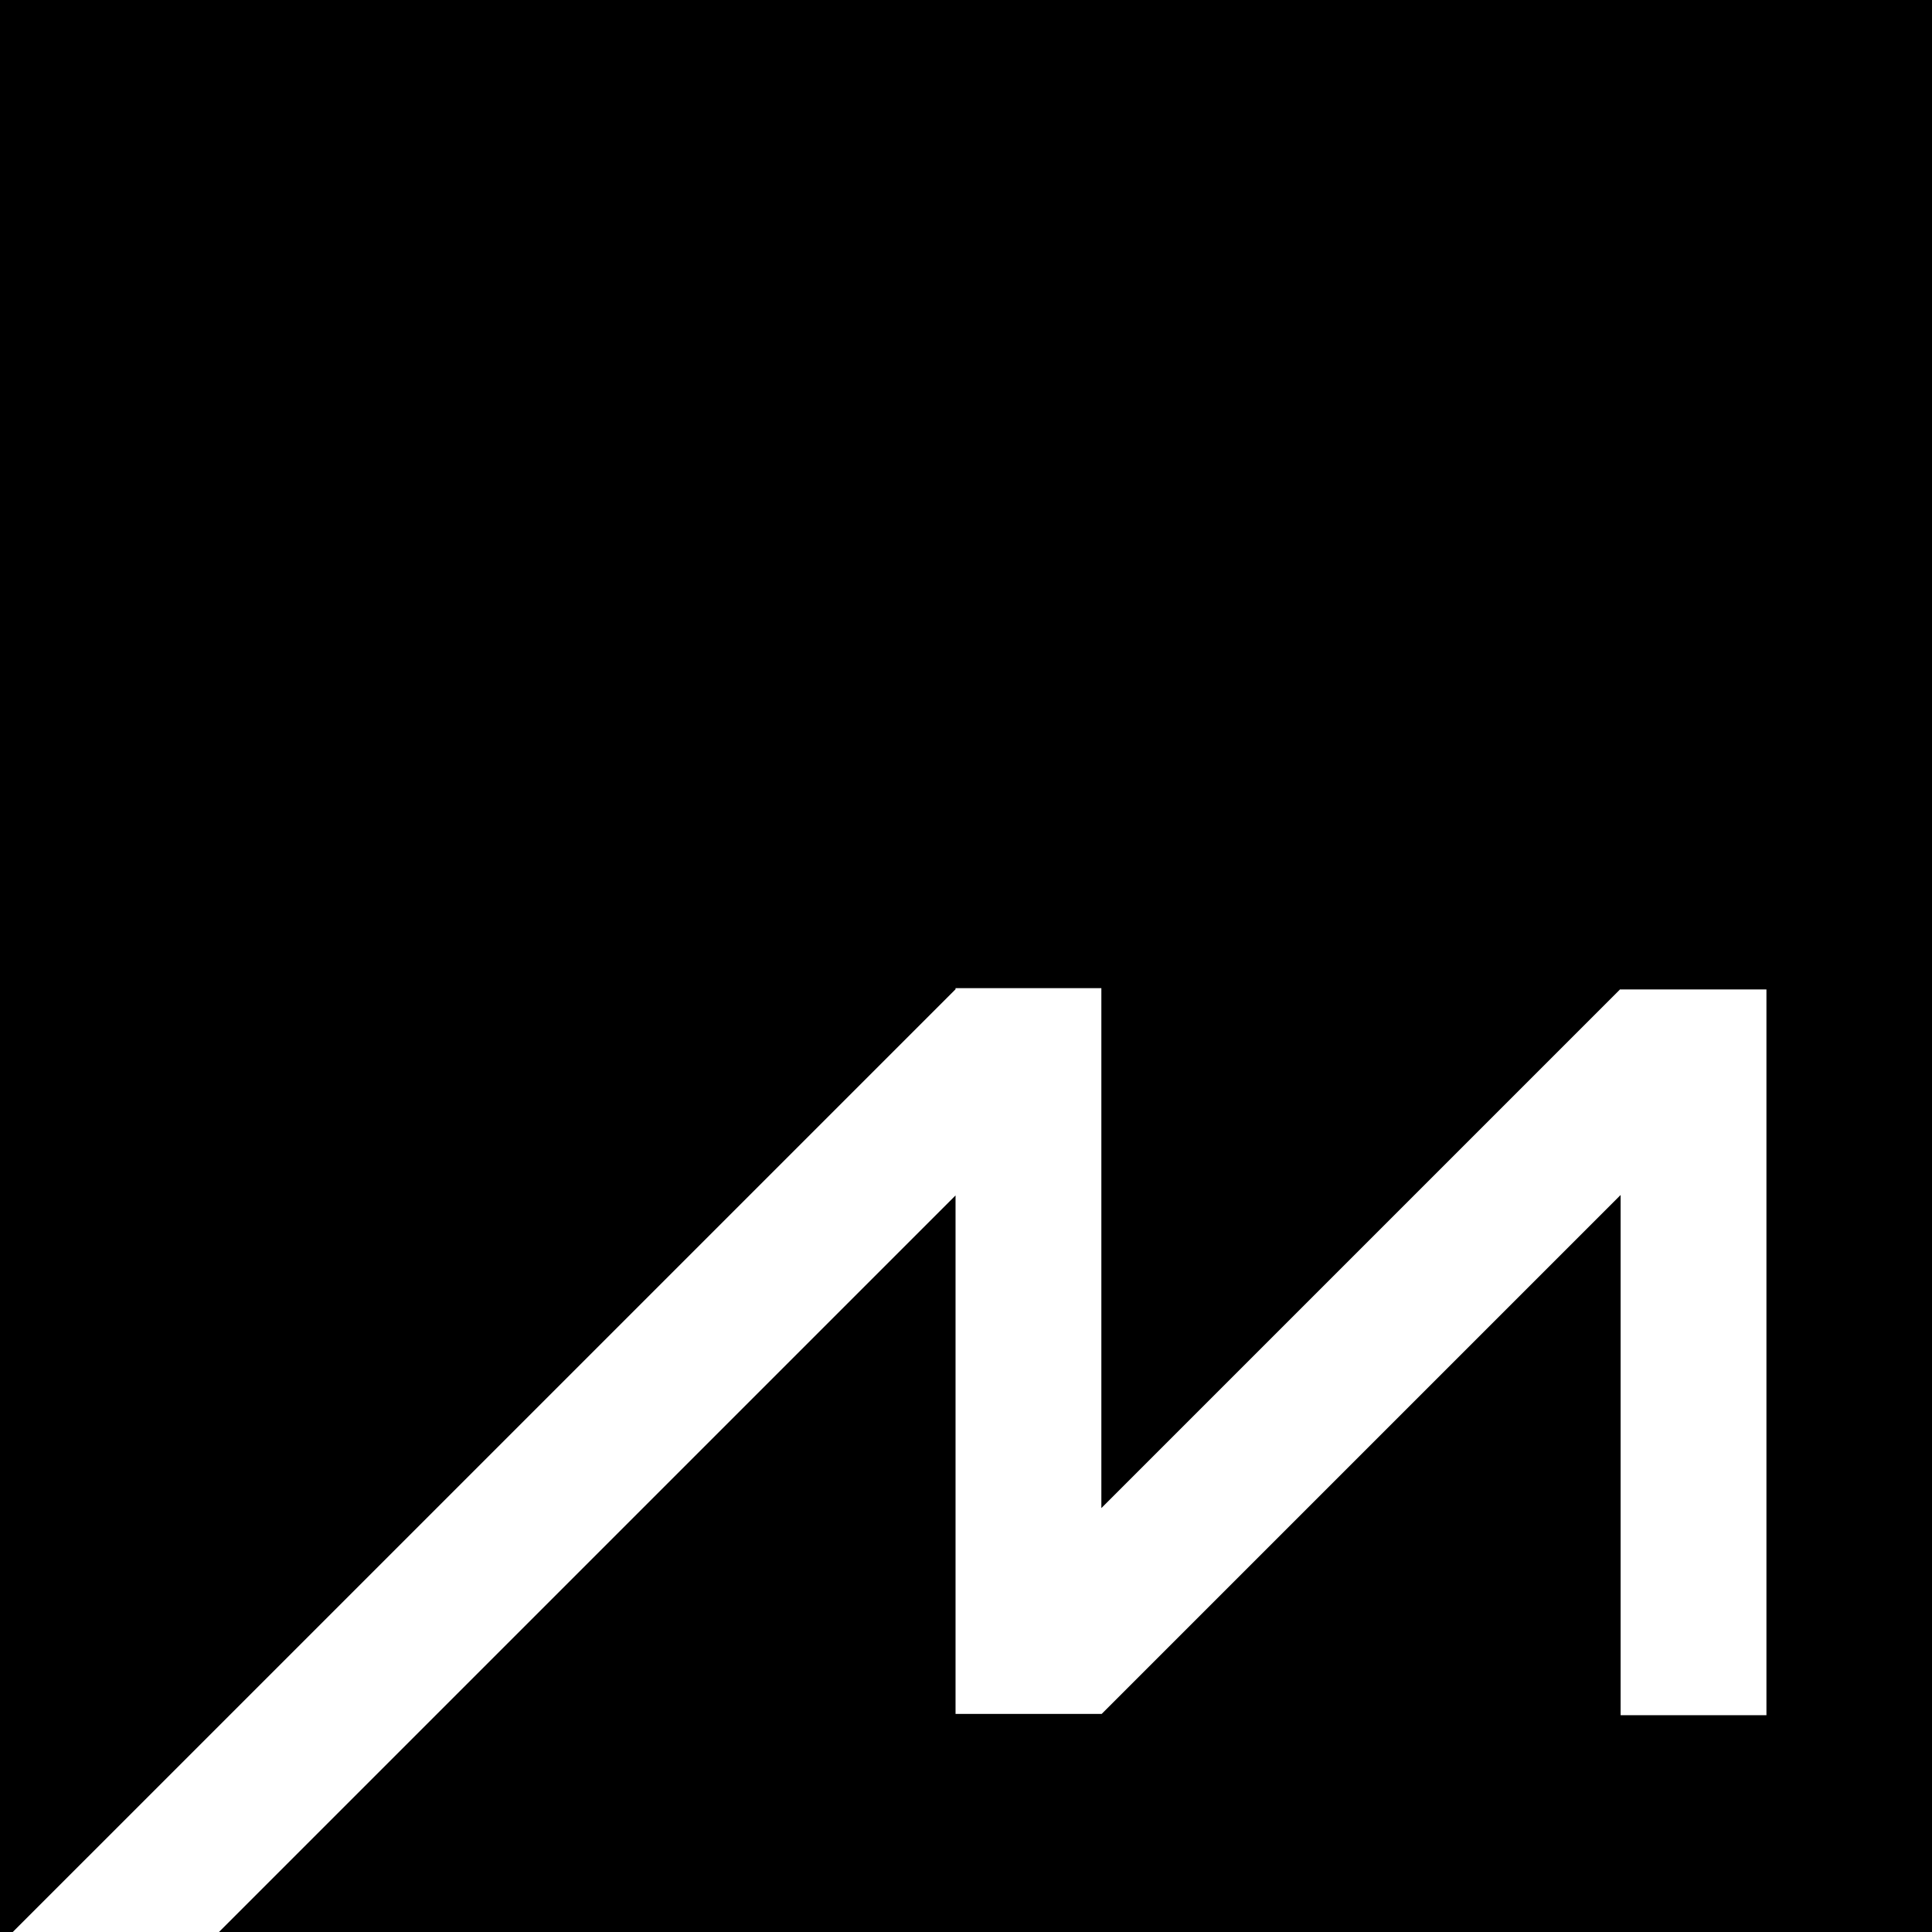 <?xml version="1.0" encoding="UTF-8"?>
<svg xmlns="http://www.w3.org/2000/svg" id="_레이어_1" data-name="레이어 1" viewBox="0 0 512.63 512.63">
  <rect x="0" y="0" width="512.63" height="512.63" fill="#808080" stroke="none"/>
  <defs>
    <style>
      .cls-1, .cls-2 {
        stroke-width: 0px;
      }

      .cls-2 {
        fill: #fff;
      }
    </style>
  </defs>
  <rect class="cls-2" y="16.3" width="496.33" height="496.33"></rect>
  <polygon class="cls-1" points="0 0 0 512.63 3.39 512.63 253.54 262.49 253.54 262.2 253.82 262.2 253.83 262.19 253.84 262.2 292.23 262.2 292.23 400.15 429.9 262.48 430.01 262.59 430.01 262.54 468.7 262.54 468.7 455.1 430.01 455.1 430.01 317.07 292.29 454.79 292.23 454.72 292.23 454.76 253.54 454.76 253.54 317.19 58.1 512.63 512.63 512.63 512.63 0 0 0"></polygon>
</svg>

